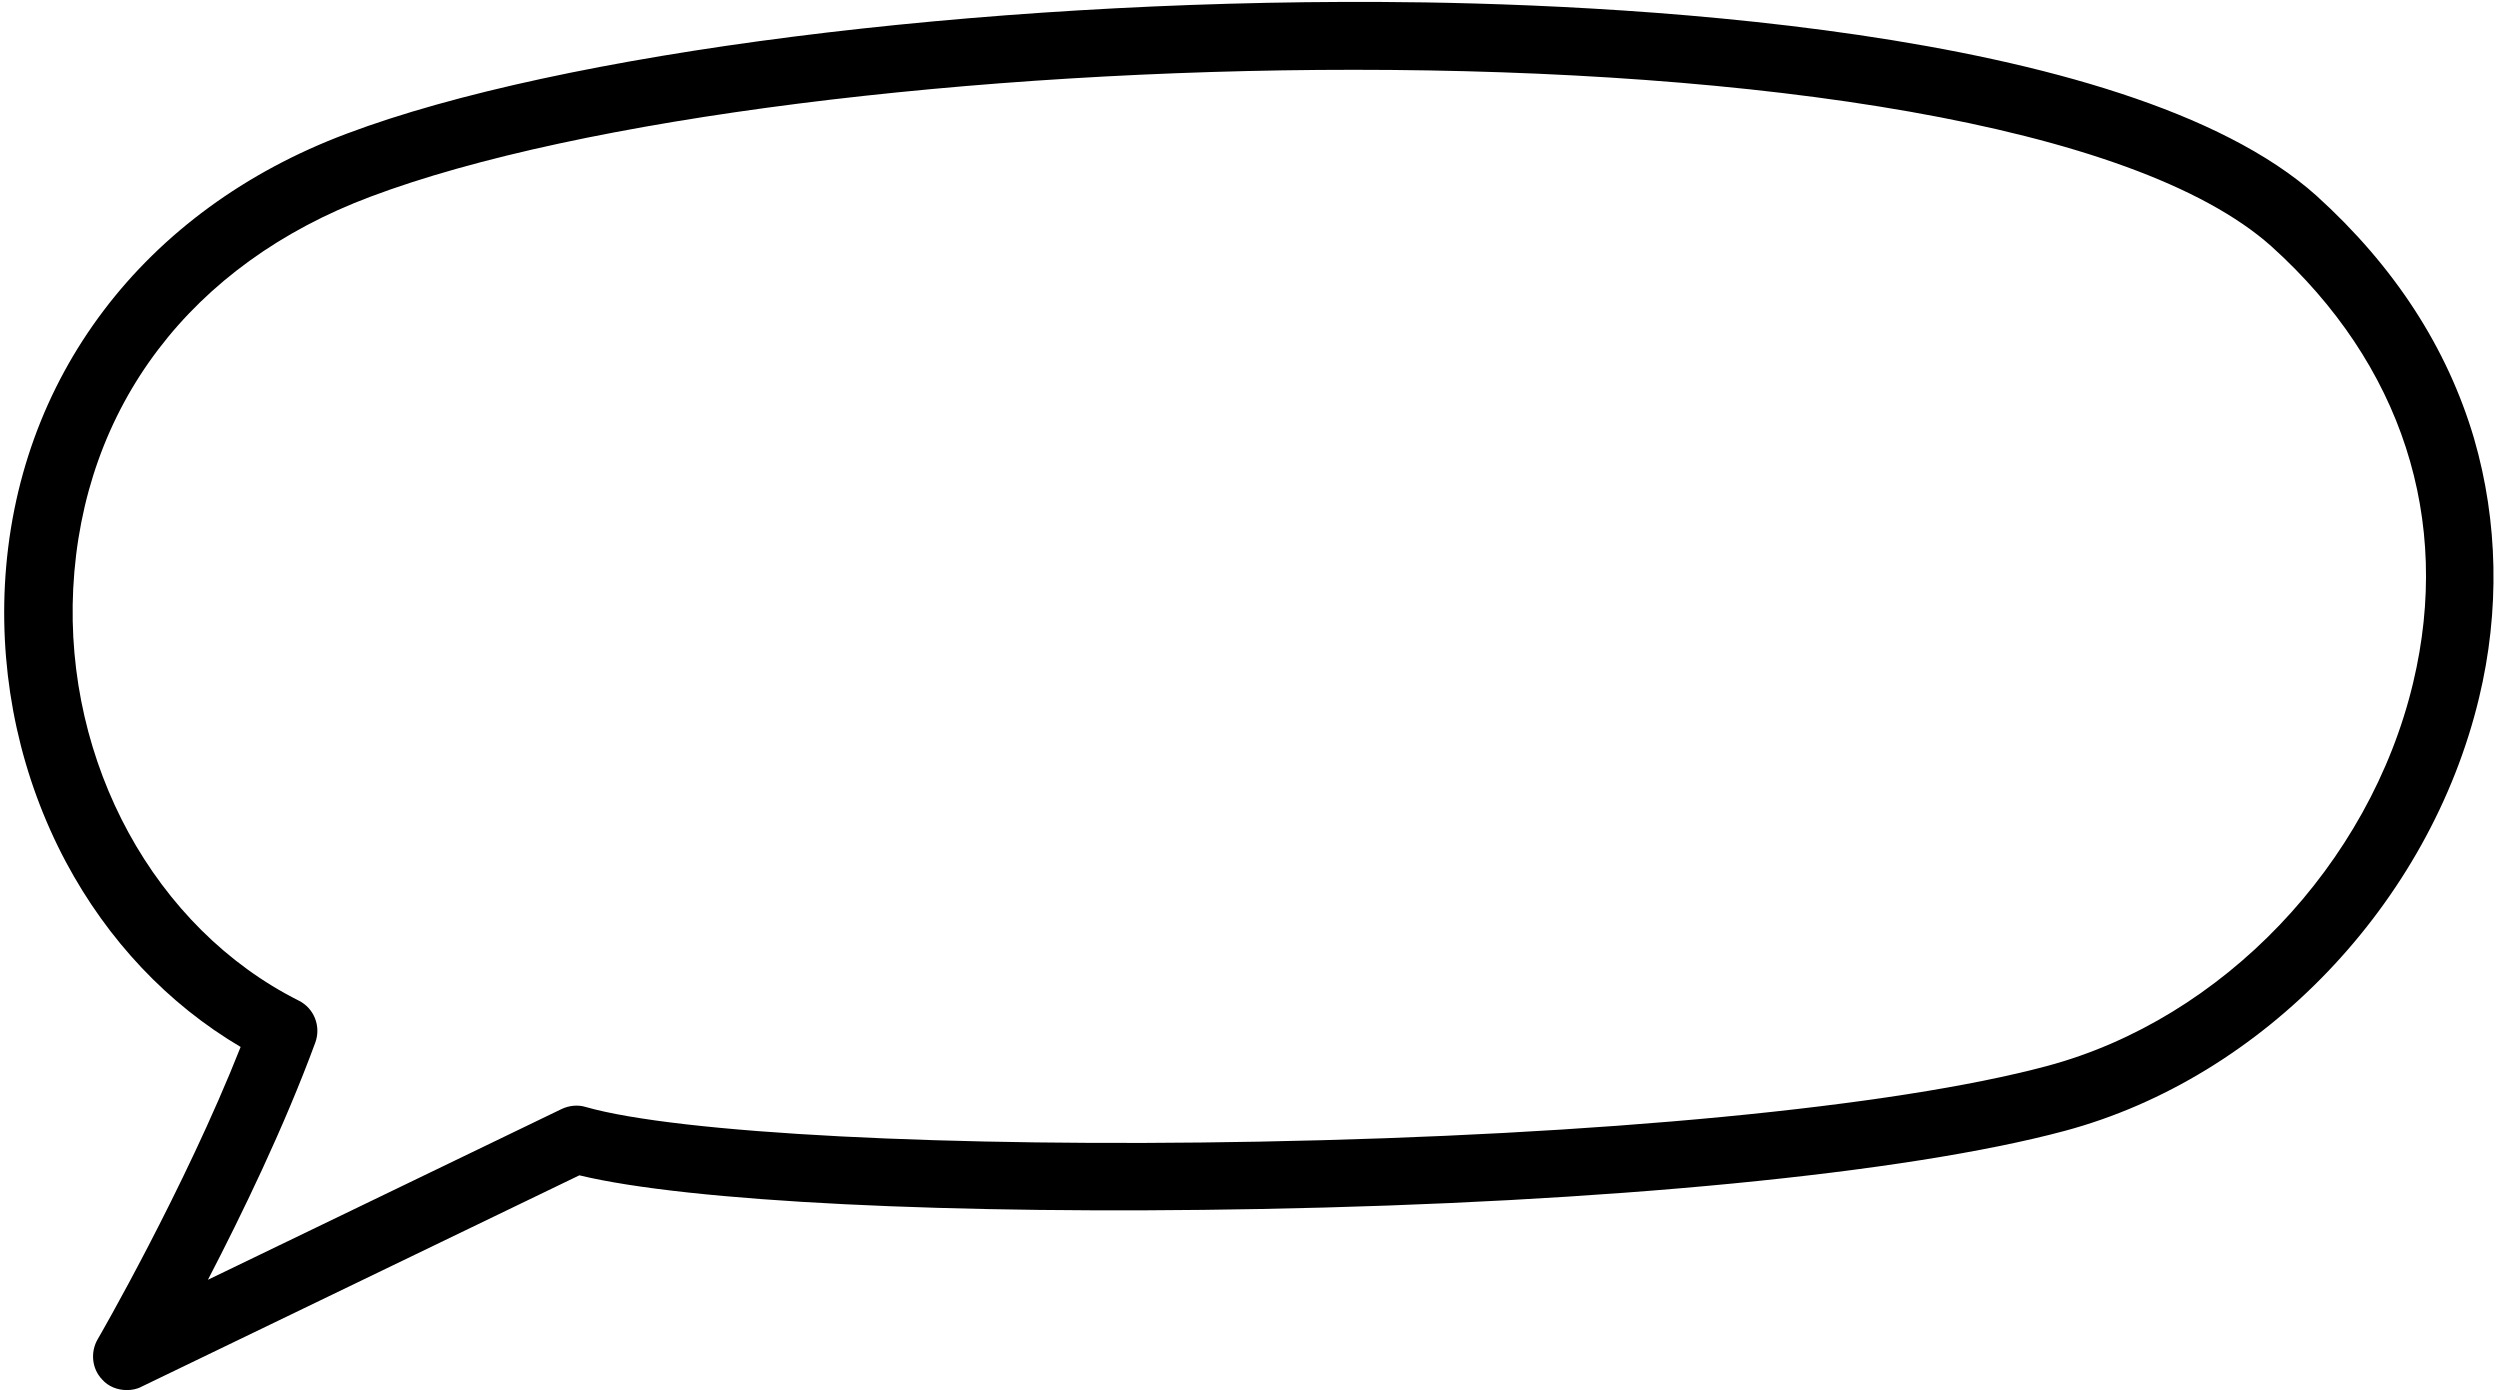 <?xml version="1.0" encoding="UTF-8"?><svg xmlns="http://www.w3.org/2000/svg" xmlns:xlink="http://www.w3.org/1999/xlink" height="284.8" preserveAspectRatio="xMidYMid meet" version="1.0" viewBox="0.1 113.4 512.2 284.8" width="512.2" zoomAndPan="magnify"><g id="change1_1"><path d="M507,203.3c-5.5-18.7-16.4-35.4-32.3-49.8C435.5,118.4,327.6,114,283,113.8c-82.7-0.4-167.9,10.4-211.9,27 C29.5,156.4,3.3,191,1.1,233.3c-1,19.8,3.3,39.4,12.5,56.7c8.6,16.1,20.9,29.1,35.8,37.9c-11.5,29.1-29.1,59.6-29.3,59.9 c-1.5,2.6-1.2,6,0.9,8.2c1.3,1.5,3.2,2.2,5.1,2.2c1,0,2.1-0.2,3-0.7l89.7-43.3c22.3,5.4,76.2,8.1,139.5,6.9 c70.8-1.3,132.4-7.3,164.8-16c40.7-10.9,74.8-46.6,84.9-88.7C512.3,238.6,511.9,220.2,507,203.3z M494.5,253.3 c-8.9,37.3-39.1,68.9-75,78.5c-31.3,8.4-91.7,14.2-161.4,15.5c-63.6,1.2-119.1-1.7-138-7.1c-1.6-0.5-3.4-0.3-4.9,0.4l-72.5,35 c6.8-13.1,15.6-31.2,22-48.6c1.2-3.3-0.2-7-3.4-8.6c-29.5-14.8-48-48.7-46.2-84.4c1.9-37.2,24.1-66.5,60.9-80.3 c43-16.2,123.7-26,201.5-26c81.4,0,159.6,10.8,188,36.2C492.2,188,502.5,219.8,494.5,253.3z" fill="inherit"/></g></svg>